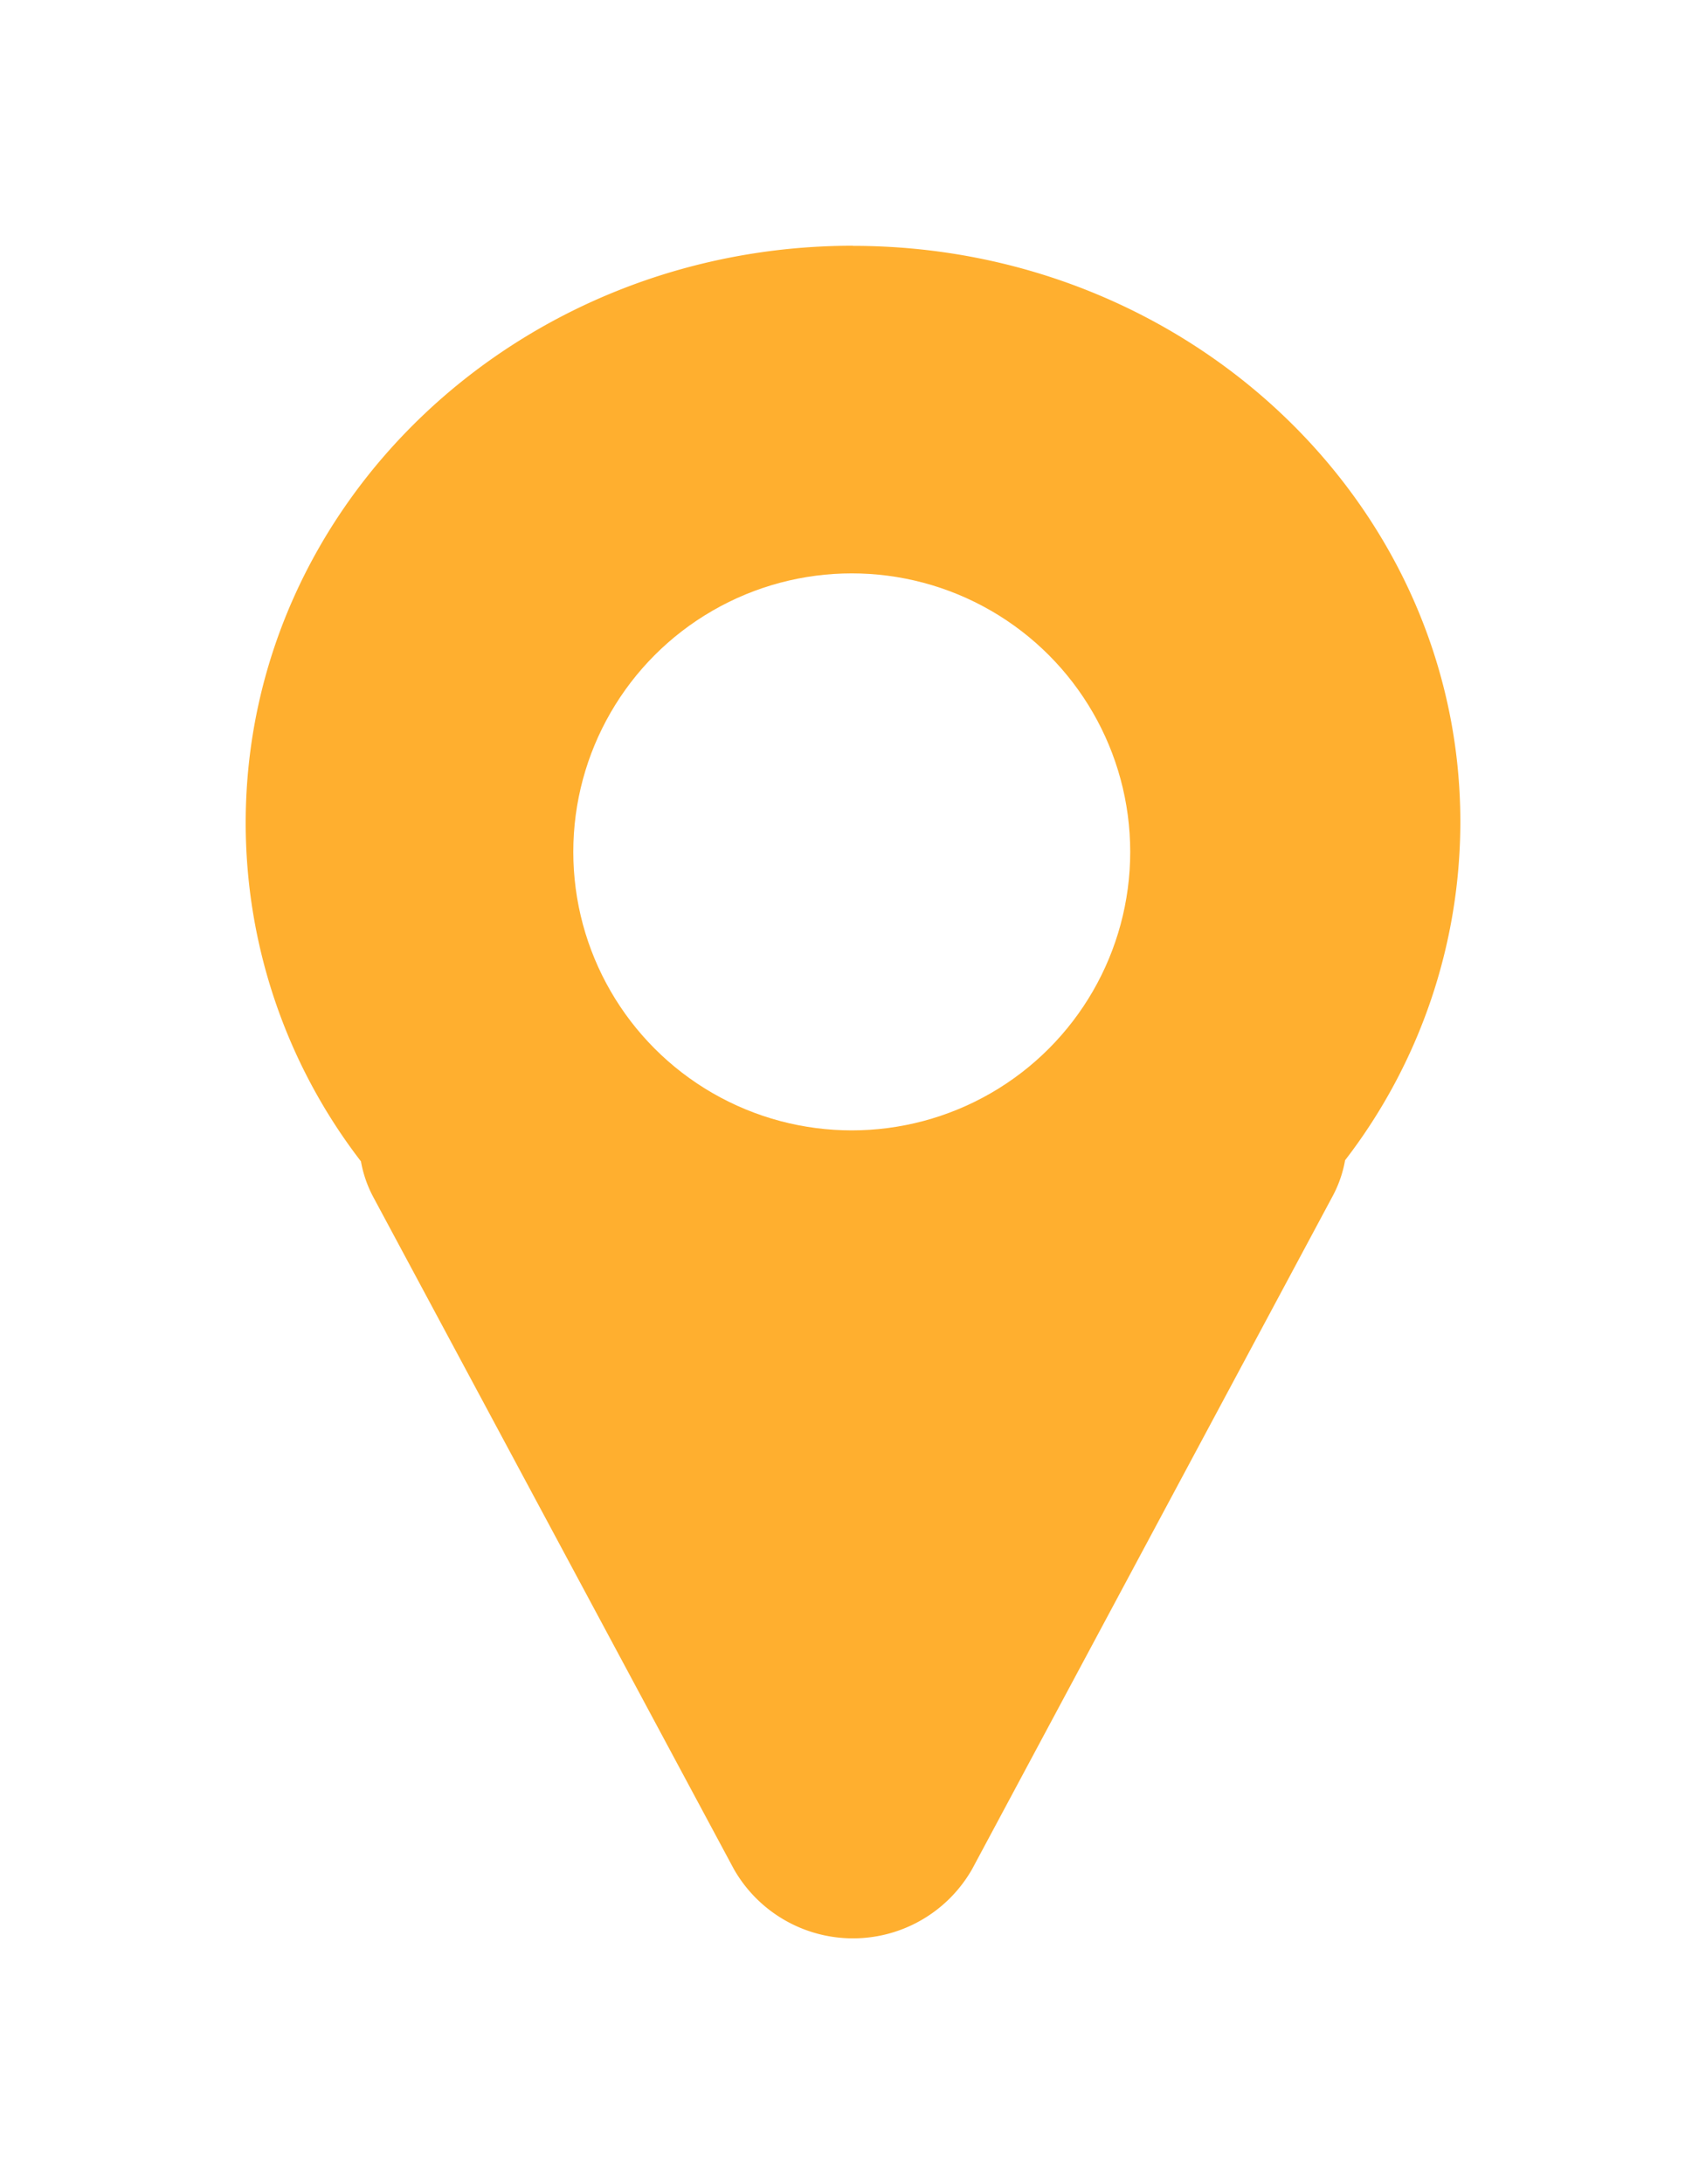 <svg xmlns="http://www.w3.org/2000/svg" xmlns:xlink="http://www.w3.org/1999/xlink" width="52.076" height="66.66" viewBox="0 0 52.076 66.66">
  <defs>
    <filter id="np_pin_3134300_000000" x="0" y="0" width="52.076" height="66.66" filterUnits="userSpaceOnUse">
      <feOffset input="SourceAlpha"/>
      <feGaussianBlur stdDeviation="2.5" result="blur"/>
      <feFlood flood-opacity="0.4"/>
      <feComposite operator="in" in2="blur"/>
      <feComposite in="SourceGraphic"/>
    </filter>
  </defs>
  <g id="Groupe_706" data-name="Groupe 706" transform="translate(7.5 7.5)">
    <g transform="matrix(1, 0, 0, 1, -7.5, -7.5)" filter="url(#np_pin_3134300_000000)">
      <path id="np_pin_3134300_000000-2" data-name="np_pin_3134300_000000" d="M34.448,2.5C24.21,2.5,15.91,10.385,15.91,20.114a16.927,16.927,0,0,0,3.518,10.332,3.653,3.653,0,0,0,.376,1.088L30.809,52.042a4.185,4.185,0,0,0,7.278,0L49.093,31.5a3.653,3.653,0,0,0,.376-1.088,16.927,16.927,0,0,0,3.518-10.332c0-9.691-8.3-17.576-18.538-17.576Z" transform="translate(-8.41 5)" fill="#ffaf2f"/>
    </g>
    <circle id="Ellipse_322" data-name="Ellipse 322" cx="8.5" cy="8.5" r="8.5" transform="translate(10 10)" fill="#fff"/>
  </g>
</svg>
